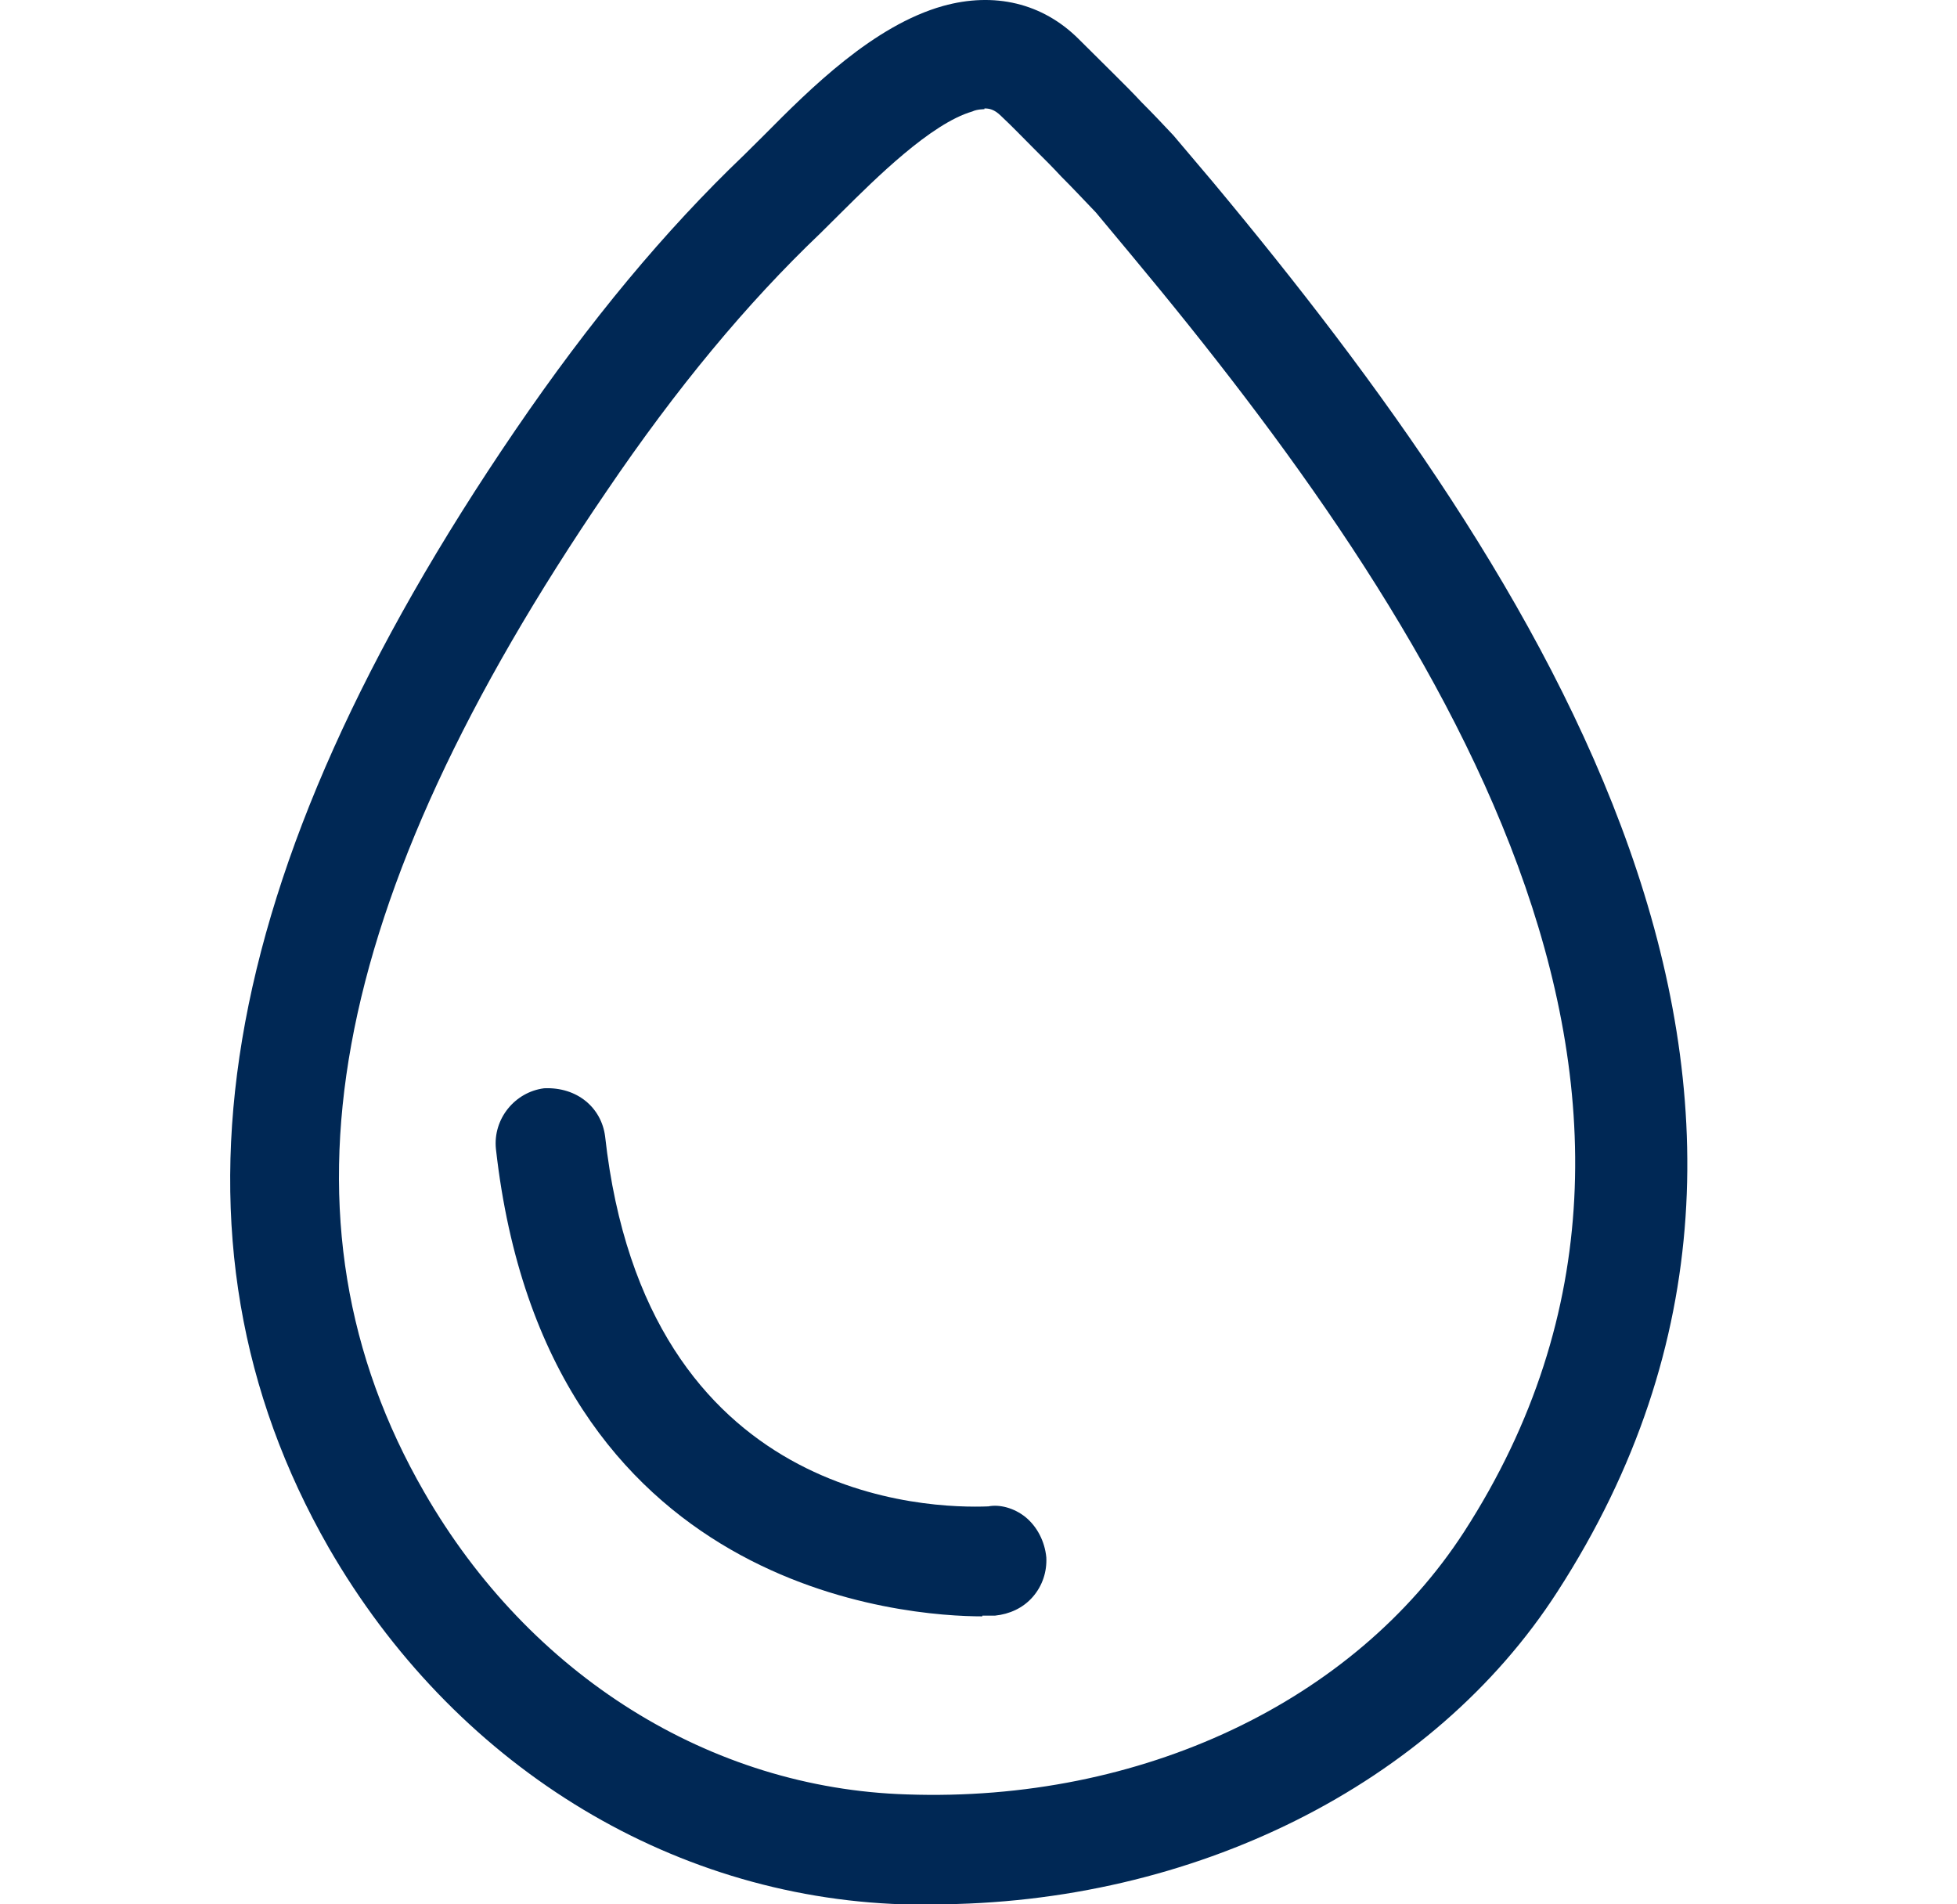<svg width="37" height="36" viewBox="0 0 37 36" fill="none" xmlns="http://www.w3.org/2000/svg">
<path d="M17.598 35.406C17.427 35.406 17.257 35.406 17.086 35.406C12.844 35.265 8.972 32.861 6.723 28.944C3.506 23.345 4.645 16.642 10.225 8.455C11.605 6.419 13.001 4.751 14.467 3.351C14.581 3.238 14.723 3.096 14.865 2.955C15.691 2.135 16.815 1.004 17.968 0.678C18.737 0.466 19.42 0.622 19.961 1.159C20.189 1.385 20.402 1.597 20.63 1.824C20.801 1.993 20.972 2.163 21.128 2.333C21.328 2.531 21.527 2.743 21.712 2.955L22.452 3.832C28.573 11.184 34.779 20.686 28.915 29.764C26.651 33.271 22.338 35.406 17.598 35.406ZM18.609 1.47C18.481 1.47 18.353 1.484 18.225 1.527C17.299 1.795 16.218 2.87 15.506 3.577C15.349 3.733 15.221 3.86 15.093 3.987C13.669 5.345 12.317 6.971 10.965 8.95C5.513 16.939 4.417 23.147 7.492 28.506C9.584 32.14 13.185 34.388 17.114 34.515C21.741 34.671 25.983 32.663 28.16 29.284C33.712 20.686 27.705 11.51 21.84 4.468L21.157 3.648L21.128 3.619L21.057 3.549C20.872 3.351 20.673 3.139 20.474 2.941C20.317 2.771 20.146 2.601 19.99 2.432C19.776 2.205 19.548 1.993 19.335 1.781C19.121 1.569 18.879 1.47 18.595 1.47H18.609Z" fill="#002855"/>
<path d="M17.601 36C17.431 36 17.245 36 17.075 36C12.619 35.859 8.562 33.328 6.214 29.256C2.869 23.416 4.022 16.515 9.744 8.13C11.153 6.066 12.562 4.369 14.071 2.927C14.185 2.814 14.313 2.686 14.456 2.545C15.324 1.668 16.52 0.481 17.829 0.113C18.797 -0.156 19.708 0.056 20.391 0.735C20.619 0.961 20.847 1.188 21.075 1.414C21.245 1.583 21.416 1.753 21.587 1.937C21.786 2.135 21.986 2.347 22.185 2.559L22.939 3.45C29.16 10.916 35.523 20.687 29.445 30.09C27.096 33.738 22.555 36 17.63 36H17.601ZM18.612 2.064C18.612 2.064 18.47 2.064 18.384 2.107C17.601 2.333 16.548 3.379 15.922 4.001L15.509 4.411C14.114 5.741 12.79 7.338 11.466 9.29C6.157 17.067 5.061 23.076 8.021 28.209C10.014 31.674 13.431 33.809 17.146 33.922C21.573 34.077 25.601 32.168 27.68 28.959C33.032 20.672 27.139 11.722 21.402 4.836L20.719 4.016C20.448 3.733 20.263 3.535 20.064 3.337C19.907 3.167 19.737 2.997 19.58 2.842C19.366 2.63 19.153 2.404 18.925 2.191C18.797 2.064 18.698 2.05 18.612 2.05V2.064Z" fill="#002855"/>
<path d="M18.572 29.976C17.348 29.976 10.842 29.594 9.96 21.662C9.931 21.422 10.117 21.195 10.358 21.167C10.601 21.167 10.828 21.308 10.857 21.563C11.739 29.453 18.43 29.099 18.729 29.085C18.985 29.043 19.184 29.255 19.198 29.495C19.212 29.736 19.027 29.948 18.785 29.962C18.785 29.962 18.714 29.962 18.586 29.962L18.572 29.976Z" fill="#002855"/>
<path d="M18.572 30.556C17.205 30.556 10.316 30.132 9.376 21.718C9.319 21.153 9.732 20.644 10.287 20.573C10.914 20.545 11.369 20.941 11.44 21.478C12.209 28.421 17.604 28.52 18.686 28.477C18.899 28.435 19.17 28.506 19.383 28.675C19.611 28.859 19.753 29.142 19.782 29.439C19.796 29.708 19.711 29.976 19.526 30.188C19.341 30.401 19.084 30.514 18.814 30.542C18.871 30.542 18.757 30.542 18.572 30.542V30.556ZM18.771 29.665C18.771 29.665 18.8 29.665 18.814 29.665C18.814 29.665 18.785 29.665 18.771 29.665Z" fill="#002855"/>
</svg>
